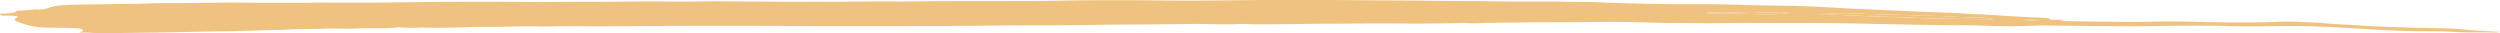 <svg xmlns="http://www.w3.org/2000/svg" width="369" height="4.9" viewBox="0 0 369 4.9">
  <g id="Group_666" data-name="Group 666" opacity="0.65">
    <path id="Path_833" data-name="Path 833" d="M3338.773,779.973c.936-.339.734-.607-.505-.667-1.294-.063-2.617-.082-3.929-.087a11.846,11.846,0,0,1-4.723-.9c-.376-.155-.431-.4-.049-.567.407-.184.048-.226-.313-.256a8.571,8.571,0,0,0-1.344-.05c-.354.024-.8-.04-.808-.193s.44-.1.716-.128c.613-.065,1.389-.036,1.659-.315a.952.952,0,0,1,.5-.1c.927-.02,1.753-.192,2.718-.177a3.707,3.707,0,0,0,1.787-.3,6.084,6.084,0,0,1,1.957-.315c1.723-.124,3.471-.135,5.235-.145,1.292-.007,2.6-.051,3.9-.055,2.132-.006,4.232-.129,6.379-.117,3.093.017,6.192-.07,9.289-.084,2.247-.01,4.5.06,6.737.034,1.679-.02,3.357.034,5.037-.021,1.3-.043,2.607.009,3.914.006,2.274-.007,4.555.008,6.827-.021,5.129-.064,10.256-.125,15.393-.125,2.284,0,4.563.046,6.845.05,2.736,0,5.469-.036,8.205-.039,3.993,0,7.982-.082,11.98-.03,2.212.029,4.435-.028,6.652-.035,1.253,0,2.506.013,3.76.021l6.407.034c2.252.012,4.5-.014,6.754.005,1.232.011,2.505-.027,3.744-.028,1.858,0,3.724-.029,5.589-.009,1.6.018,3.236-.023,4.855-.038,1.645-.015,3.292-.02,4.937-.027.6,0,1.191,0,1.785,0,3.279,0,6.557,0,9.836-.015,2.34-.014,4.676-.084,7.013-.1,3.4-.017,6.8-.024,10.2.02,4.651.06,9.31.018,13.964-.047,2.567-.036,5.143,0,7.713-.014,4.048-.029,8.088.051,12.133.06,3.3.007,6.605.057,9.908.085,1.96.017,3.925,0,5.88.046,2.7.059,5.405.028,8.1.032,2.117,0,4.22.095,6.348.073.948-.009,1.961.093,2.949.119,3.891.1,7.787.228,11.69.207,2.625-.014,5.252.008,7.844.1,3.663.129,7.356.082,11,.269q2.1.107,4.193.232c1.348.079,2.713.12,4.066.19,1.663.086,3.337.133,5,.22,2.729.142,5.5.187,8.223.349,1.827.109,3.683.168,5.5.3,2.157.152,4.335.25,6.511.358.374.018.8,0,.949.181.092.109.479.08.754.092a15.073,15.073,0,0,1,1.568.034,8.865,8.865,0,0,1-1.128.141c1.2.024,2.4.054,3.6.069,2.6.032,5.19.072,7.788.078,1.564,0,3.129-.068,4.695-.07,1.5,0,3.011.024,4.511.067,3.614.1,7.225.121,10.843.029,1.1-.028,2.268-.108,3.287-.065,1.541.064,3.121.113,4.641.242,1.745.147,3.523.219,5.286.329,4.336.27,8.724.346,13.112.432.561.011,1.133.058,1.676.115,1.755.185,3.553.288,5.377.355.1,0,.205.023.4.047a3.962,3.962,0,0,1-1.02.086c-1.915-.068-3.844.05-5.763-.09-1.9-.138-3.869-.074-5.807-.112-2.031-.038-4.04-.122-6.041-.241-4.216-.25-8.415-.551-12.732-.517-1.912.015-3.824.057-5.733.048s-3.822-.083-5.732-.1c-3.458-.032-6.912.057-10.365.083-1.714.013-3.43-.01-5.147-.016-2.965-.011-5.925-.069-8.888-.1-1.1-.013-2.23.088-3.373.1-2.141.023-4.264-.008-6.384-.095-1.656-.069-3.316-.019-4.974-.041-3.653-.047-7.3-.137-10.949-.209-3.129-.063-6.26-.131-9.416-.112-2.586.015-5.2,0-7.8-.014-2.707-.012-5.407.056-8.119.03-2.1-.021-4.223-.005-6.316-.061-1.556-.042-3.129-.106-4.669-.116-1.912-.012-3.845-.01-5.769.013-3.407.042-6.824.014-10.23.072-1.928.034-3.867.029-5.792.1-.723.026-1.445-.04-2.2-.027-2.9.051-5.793.11-8.709.077-3.357-.037-6.724.007-10.088.016-2.564.007-5.128.064-7.687.077-1.81.009-3.644.071-5.461-.026-.44-.023-.909,0-1.357.022-2.108.088-4.206-.057-6.311-.029-1.934.027-3.867.042-5.8.062-2.744.03-5.487.011-8.234.065-3.682.073-7.375.075-11.065.082-3.469.006-6.935.064-10.4.085q-4.652.028-9.305.023c-4.942,0-9.885.023-14.825-.013q-6.2-.044-12.4-.032c-5.1.006-10.2.056-15.3.076-1.879.008-3.757-.023-5.635-.021-1.183,0-2.372.076-3.542.046-2.787-.073-5.548.09-8.327.065-1.307-.011-2.6.045-3.9.083-1.729.052-3.485.043-5.22.014a27.542,27.542,0,0,1-3.381-.039c-1.912.235-3.925.065-5.885.166-1.585.081-3.249-.025-4.852.032-1.949.07-3.918.023-5.857.155-.637.043-1.336.016-2.01.038-2.572.083-5.146.189-7.726.21-2.757.023-5.5.113-8.251.154q-4.612.067-9.226.115C3341.015,780.05,3339.967,779.875,3338.773,779.973Zm282.673-1.964a11.557,11.557,0,0,0-2.853-.312c-.569,0-1.158.021-1.7-.018-1.511-.108-3.035-.163-4.572-.2-2.664-.065-5.317-.168-7.981-.237-2.162-.056-4.319-.142-6.489-.1-.663.013-1.336.061-2.069.069a.79.79,0,0,0,.149.09,4.2,4.2,0,0,0,1.076.019c2.657.019,5.255.223,7.9.287,3.271.078,6.507.268,9.789.307C3616.935,777.94,3619.187,777.942,3621.447,778.009Zm-30.383-.944a3.879,3.879,0,0,0-1.146-.151,30.181,30.181,0,0,1-4.176-.009,1.349,1.349,0,0,0-.169,0c-2,.023-3.989.154-6,.059-.193-.009-.457-.011-.489.073-.036.1.251.086.431.089,1.163.017,2.327.043,3.488.04,1.32,0,2.636.043,3.936.078A23.4,23.4,0,0,0,3591.063,777.065Zm36.909,1.055a9.469,9.469,0,0,0-2.284-.041A14.014,14.014,0,0,0,3627.972,778.121Z" transform="translate(-3327.101 -775.138)" fill="#e7a23b" fill-rule="evenodd"/>
    <path id="Path_834" data-name="Path 834" d="M3583.116,794.648c-2.259-.068-4.51-.07-6.757-.1-3.282-.039-6.52-.229-9.789-.307-2.641-.063-5.237-.268-7.894-.287a4.206,4.206,0,0,1-1.078-.019.822.822,0,0,1-.149-.09c.733-.008,1.408-.056,2.072-.069,2.167-.042,4.325.044,6.486.1,2.664.069,5.317.172,7.982.237,1.537.038,3.059.093,4.569.2.547.039,1.136.015,1.705.018A11.546,11.546,0,0,1,3583.116,794.648Z" transform="translate(-3288.77 -791.778)" fill="#e7a23b" fill-rule="evenodd"/>
    <path id="Path_835" data-name="Path 835" d="M3663.187,800.778a23.406,23.406,0,0,1-4.126.182c-1.3-.035-2.617-.082-3.935-.078-1.163,0-2.327-.023-3.488-.04-.18,0-.468.011-.431-.089.032-.084.294-.082.488-.073,2.012.1,4-.036,6-.059a1.3,1.3,0,0,1,.169,0,30.189,30.189,0,0,0,4.176.009A3.871,3.871,0,0,1,3663.187,800.778Z" transform="translate(-3399.225 -798.851)" fill="#e7a23b" fill-rule="evenodd"/>
    <path id="Path_836" data-name="Path 836" d="M3539.6,792.586a14.055,14.055,0,0,1-2.287-.041A9.488,9.488,0,0,1,3539.6,792.586Z" transform="translate(-3238.726 -789.604)" fill="#e7a23b" fill-rule="evenodd"/>
  </g>
</svg>
